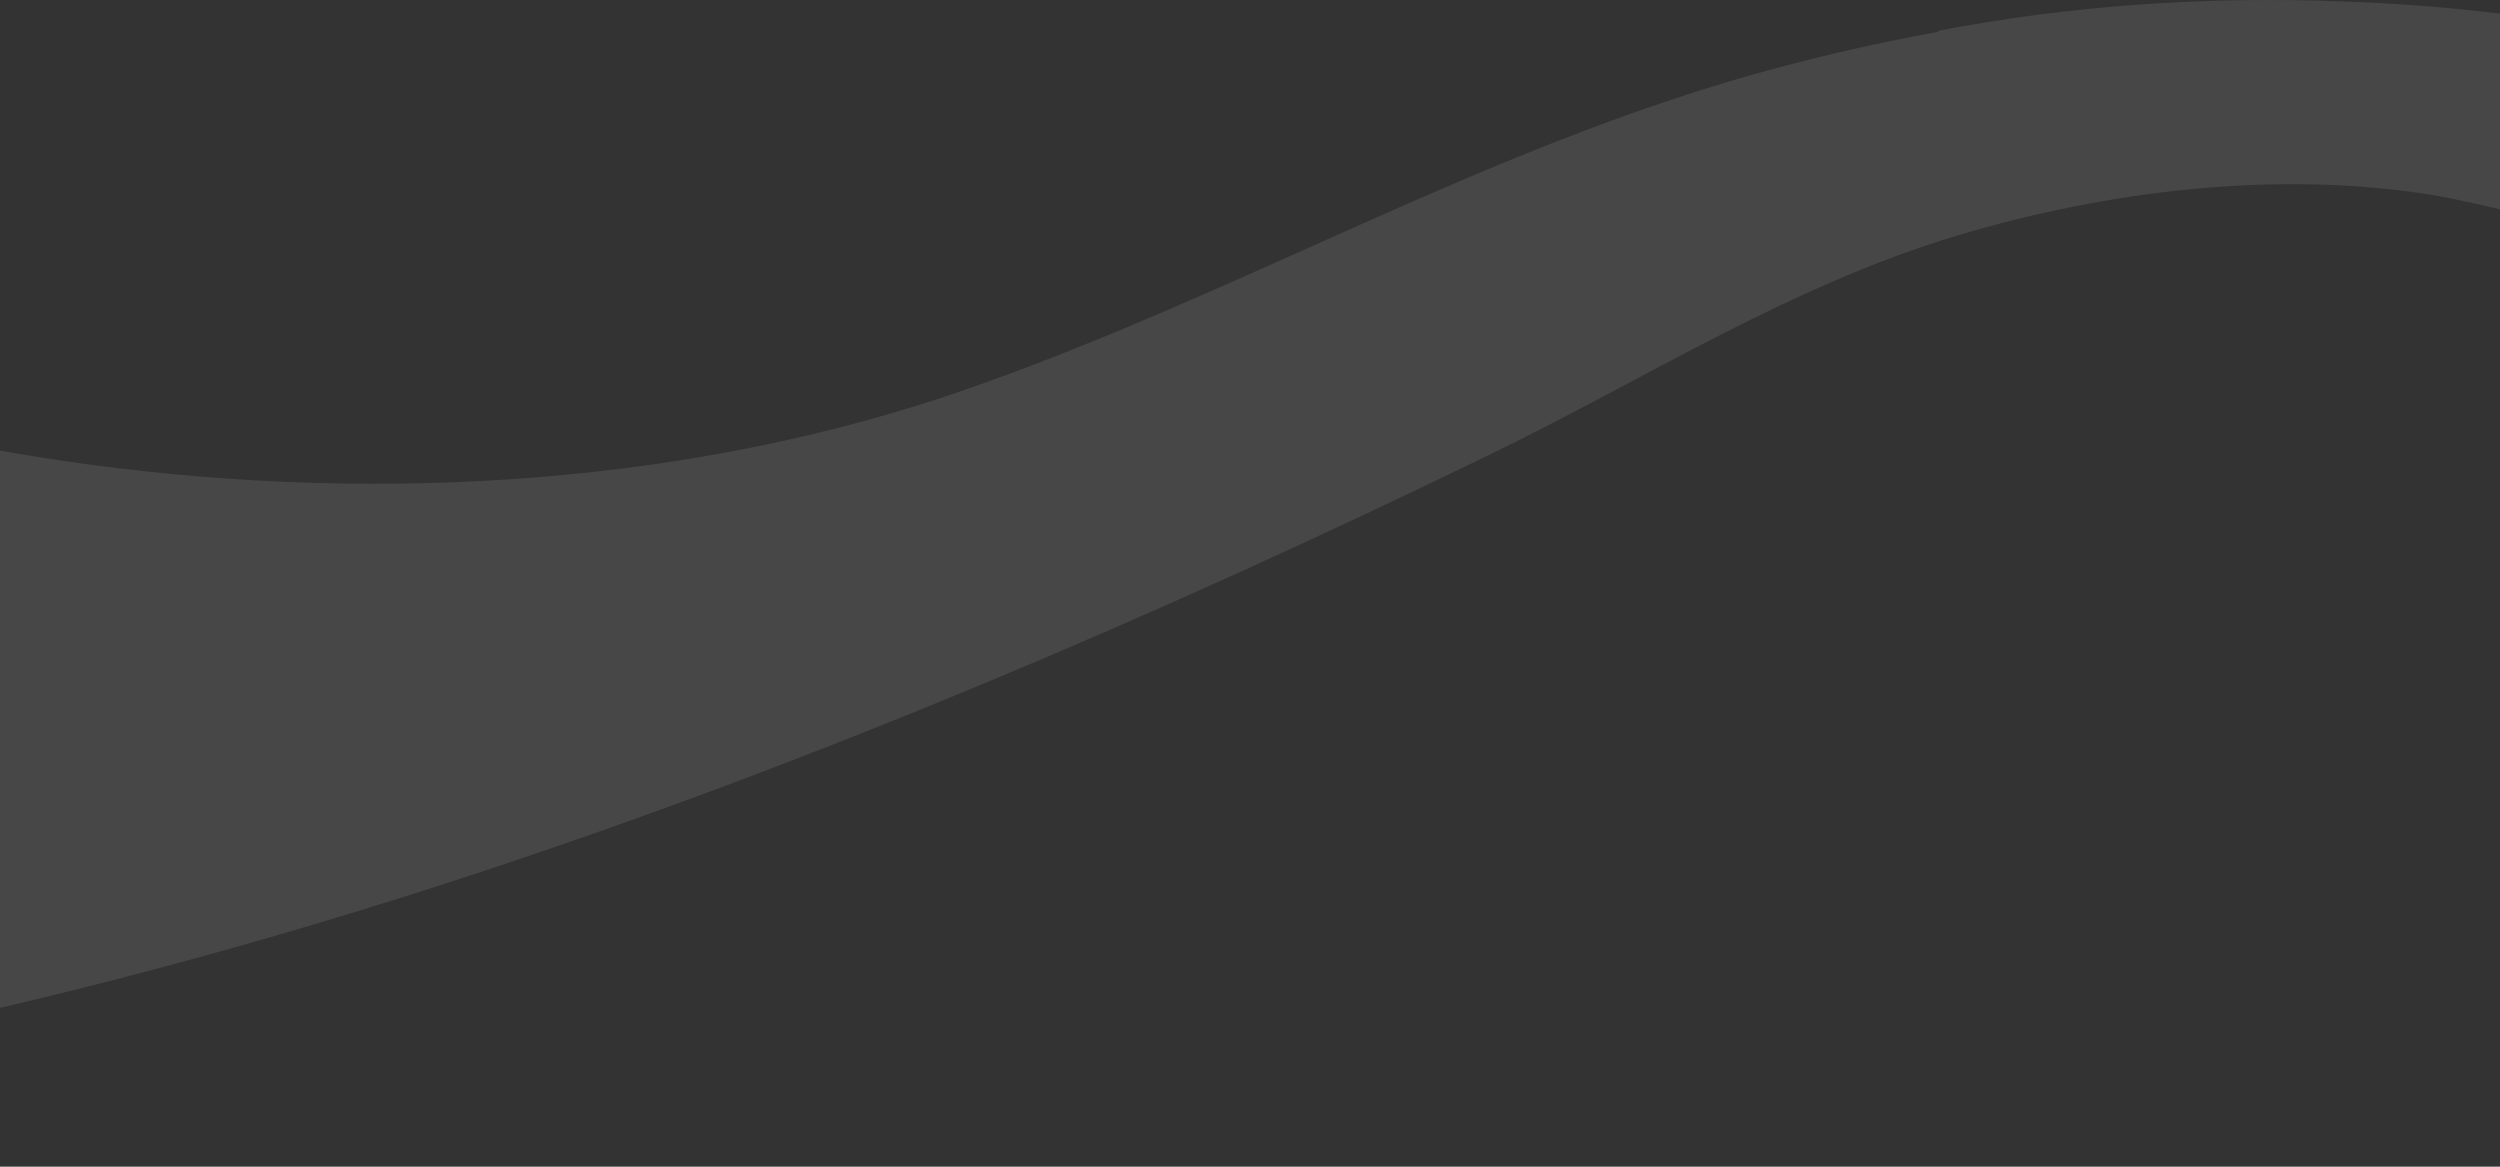 <svg width="390" height="182" viewBox="0 0 390 182" fill="none" xmlns="http://www.w3.org/2000/svg">
<rect x="0" y="0" width="390" height="182" fill="#333333" stroke="none"/>
<path opacity="0.1" d="M824.255 25.681C752.804 74.815 643.462 89.573 560.516 60.986C517.613 46.196 478.954 23.132 434.854 11.065C425.938 8.626 416.883 6.568 407.745 4.909C393.838 2.244 379.744 0.715 365.609 0.237C344.451 -0.615 323.189 0.811 302.363 4.799V4.961C293.294 6.606 284.316 8.652 275.468 11.072C231.438 23.139 192.841 46.202 150.007 60.992C67.2 89.579 -41.977 74.821 -113.31 25.688C-123.512 18.66 -133.037 10.659 -141 1.412V181.954C-97.122 176.869 -53.41 168.971 -10.382 159.568C46.007 147.25 100.654 128.62 153.49 106.628C180.254 95.49 206.589 83.462 232.579 70.833C256.64 59.14 279.463 44.466 305.494 36.697C328.913 29.708 355.331 26.488 379.696 30.45C389.152 32.192 398.359 34.67 407.711 37.671C441.677 48.557 472.85 69.465 505.289 83.959C574.32 114.81 646.434 143.268 721.168 159.562C764.265 168.958 808.046 176.863 852 181.948V1.405C844.023 10.646 834.485 18.654 824.262 25.681H824.255Z" fill="white"/>
</svg>
